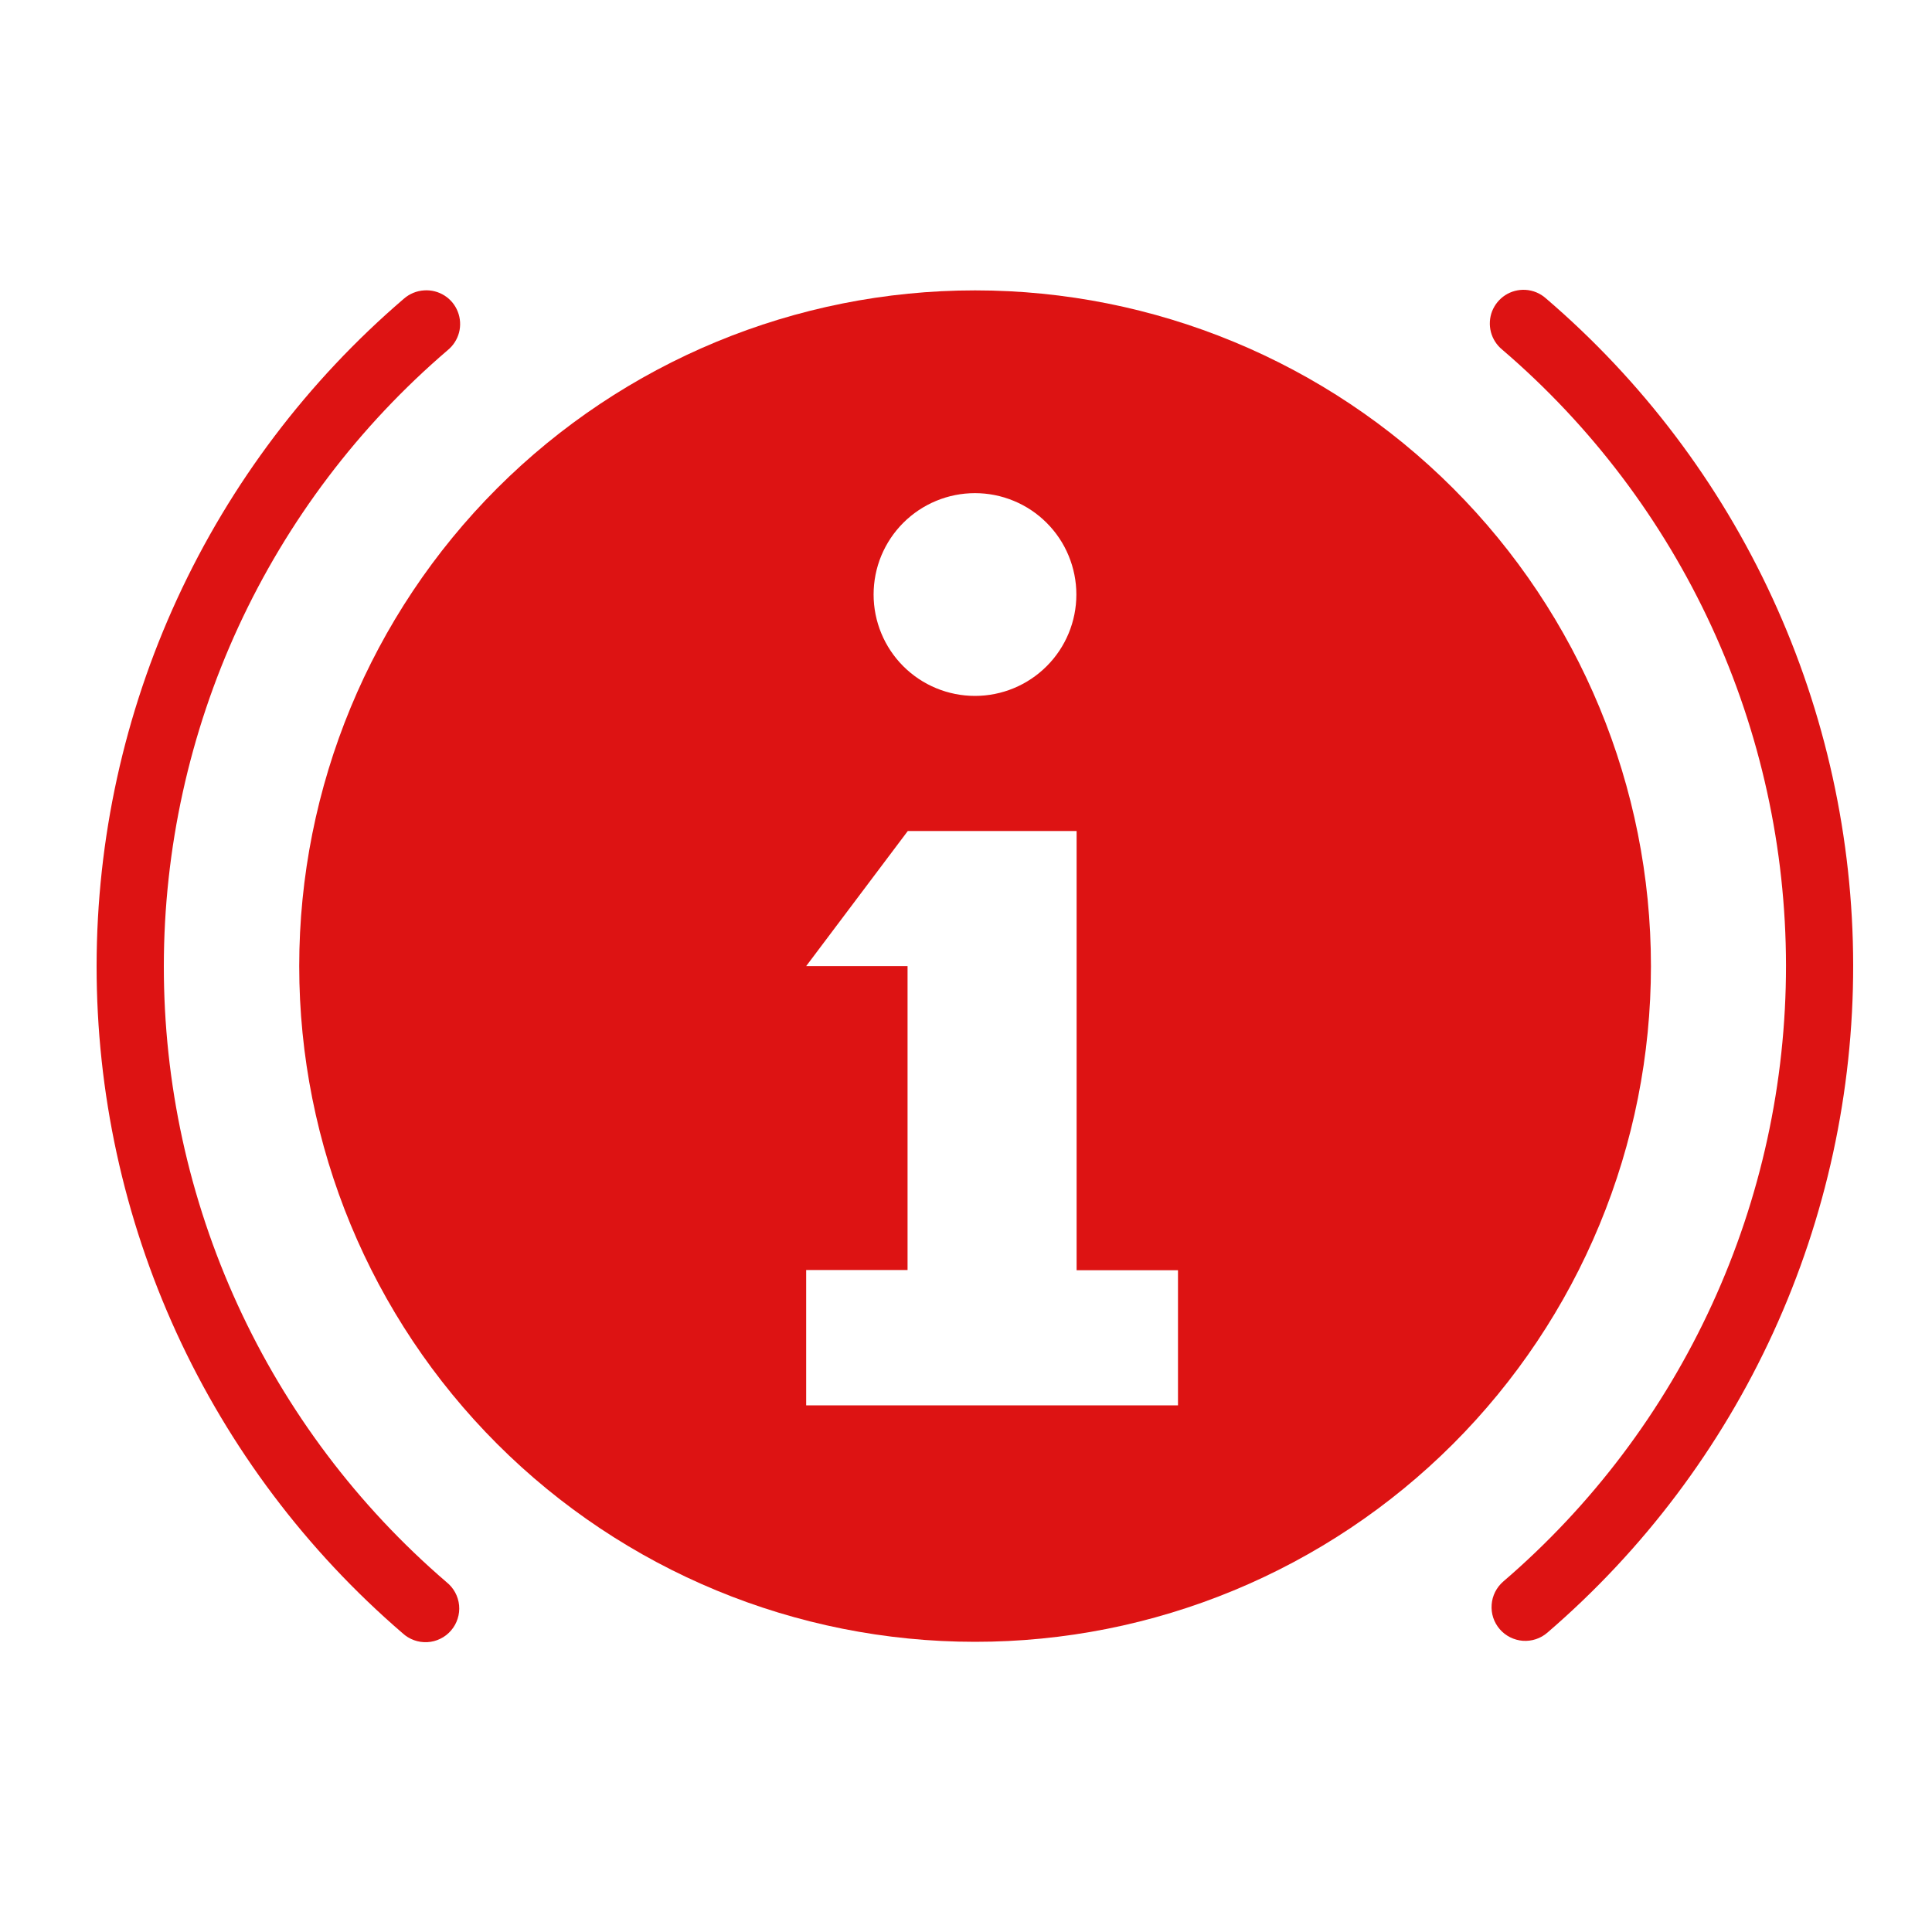 <svg xmlns="http://www.w3.org/2000/svg" width="40" height="40" viewBox="0 0 40 40" fill="none"><path d="M20.186 6.012C16.475 6.012 12.917 7.486 10.293 10.109C7.669 12.733 6.195 16.292 6.195 20.002C6.195 23.713 7.669 27.271 10.293 29.895C12.917 32.519 16.475 33.992 20.186 33.992C22.023 33.993 23.843 33.632 25.541 32.929C27.239 32.226 28.782 31.196 30.082 29.897C31.381 28.598 32.413 27.055 33.116 25.357C33.819 23.66 34.181 21.84 34.181 20.002C34.181 16.292 32.707 12.733 30.084 10.109C27.46 7.486 23.901 6.012 20.191 6.012H20.186ZM20.186 10.21C20.461 10.21 20.734 10.264 20.989 10.37C21.244 10.475 21.475 10.63 21.67 10.825C21.865 11.02 22.02 11.251 22.125 11.506C22.23 11.76 22.285 12.033 22.285 12.309C22.285 12.866 22.064 13.4 21.67 13.793C21.276 14.187 20.742 14.408 20.186 14.408C19.629 14.408 19.095 14.187 18.701 13.793C18.308 13.4 18.087 12.866 18.087 12.309C18.087 12.033 18.141 11.76 18.246 11.506C18.352 11.251 18.506 11.02 18.701 10.825C18.896 10.63 19.128 10.475 19.382 10.37C19.637 10.264 19.91 10.21 20.186 10.21ZM18.795 17.205H22.29V26.299H24.389V29.096H16.691V26.294H18.79V20.002H16.691L18.795 17.205Z" fill="#DD1313"></path><path d="M8.783 6.012C8.627 6.021 8.478 6.082 8.36 6.186C6.368 7.893 4.768 10.011 3.67 12.394C2.572 14.777 2.003 17.369 2 19.993C1.998 22.617 2.562 25.21 3.655 27.596C4.749 29.981 6.345 32.102 8.334 33.813C8.403 33.877 8.484 33.926 8.572 33.958C8.66 33.99 8.754 34.004 8.848 33.999C8.942 33.994 9.034 33.97 9.118 33.928C9.203 33.887 9.278 33.828 9.339 33.757C9.4 33.686 9.447 33.603 9.475 33.513C9.504 33.424 9.514 33.33 9.505 33.236C9.496 33.142 9.468 33.051 9.423 32.969C9.378 32.886 9.317 32.814 9.243 32.755C7.405 31.176 5.931 29.218 4.921 27.016C3.911 24.814 3.389 22.419 3.392 19.996C3.394 17.573 3.921 15.179 4.935 12.979C5.95 10.779 7.429 8.824 9.27 7.249C9.384 7.155 9.466 7.028 9.504 6.885C9.541 6.742 9.532 6.59 9.478 6.453C9.424 6.315 9.328 6.198 9.203 6.119C9.078 6.04 8.931 6.002 8.783 6.012ZM31.582 6.001C31.739 6.01 31.888 6.072 32.005 6.176C33.998 7.882 35.599 10 36.697 12.383C37.795 14.765 38.365 17.358 38.368 19.982C38.371 22.605 37.807 25.199 36.715 27.584C35.622 29.97 34.026 32.091 32.037 33.802C31.968 33.862 31.887 33.908 31.8 33.937C31.713 33.966 31.621 33.977 31.529 33.971C31.438 33.964 31.348 33.939 31.266 33.898C31.184 33.857 31.111 33.8 31.051 33.731C30.991 33.661 30.945 33.581 30.916 33.494C30.887 33.406 30.876 33.314 30.883 33.223C30.889 33.131 30.914 33.042 30.955 32.96C30.996 32.878 31.053 32.805 31.122 32.745C32.961 31.166 34.436 29.209 35.446 27.006C36.457 24.804 36.979 22.41 36.977 19.987C36.975 17.564 36.449 15.17 35.435 12.969C34.42 10.769 32.942 8.814 31.101 7.238C30.987 7.145 30.906 7.018 30.868 6.876C30.831 6.733 30.839 6.582 30.892 6.445C30.946 6.308 31.041 6.191 31.165 6.111C31.289 6.031 31.435 5.993 31.582 6.001Z" fill="#DD1313"></path></svg>
